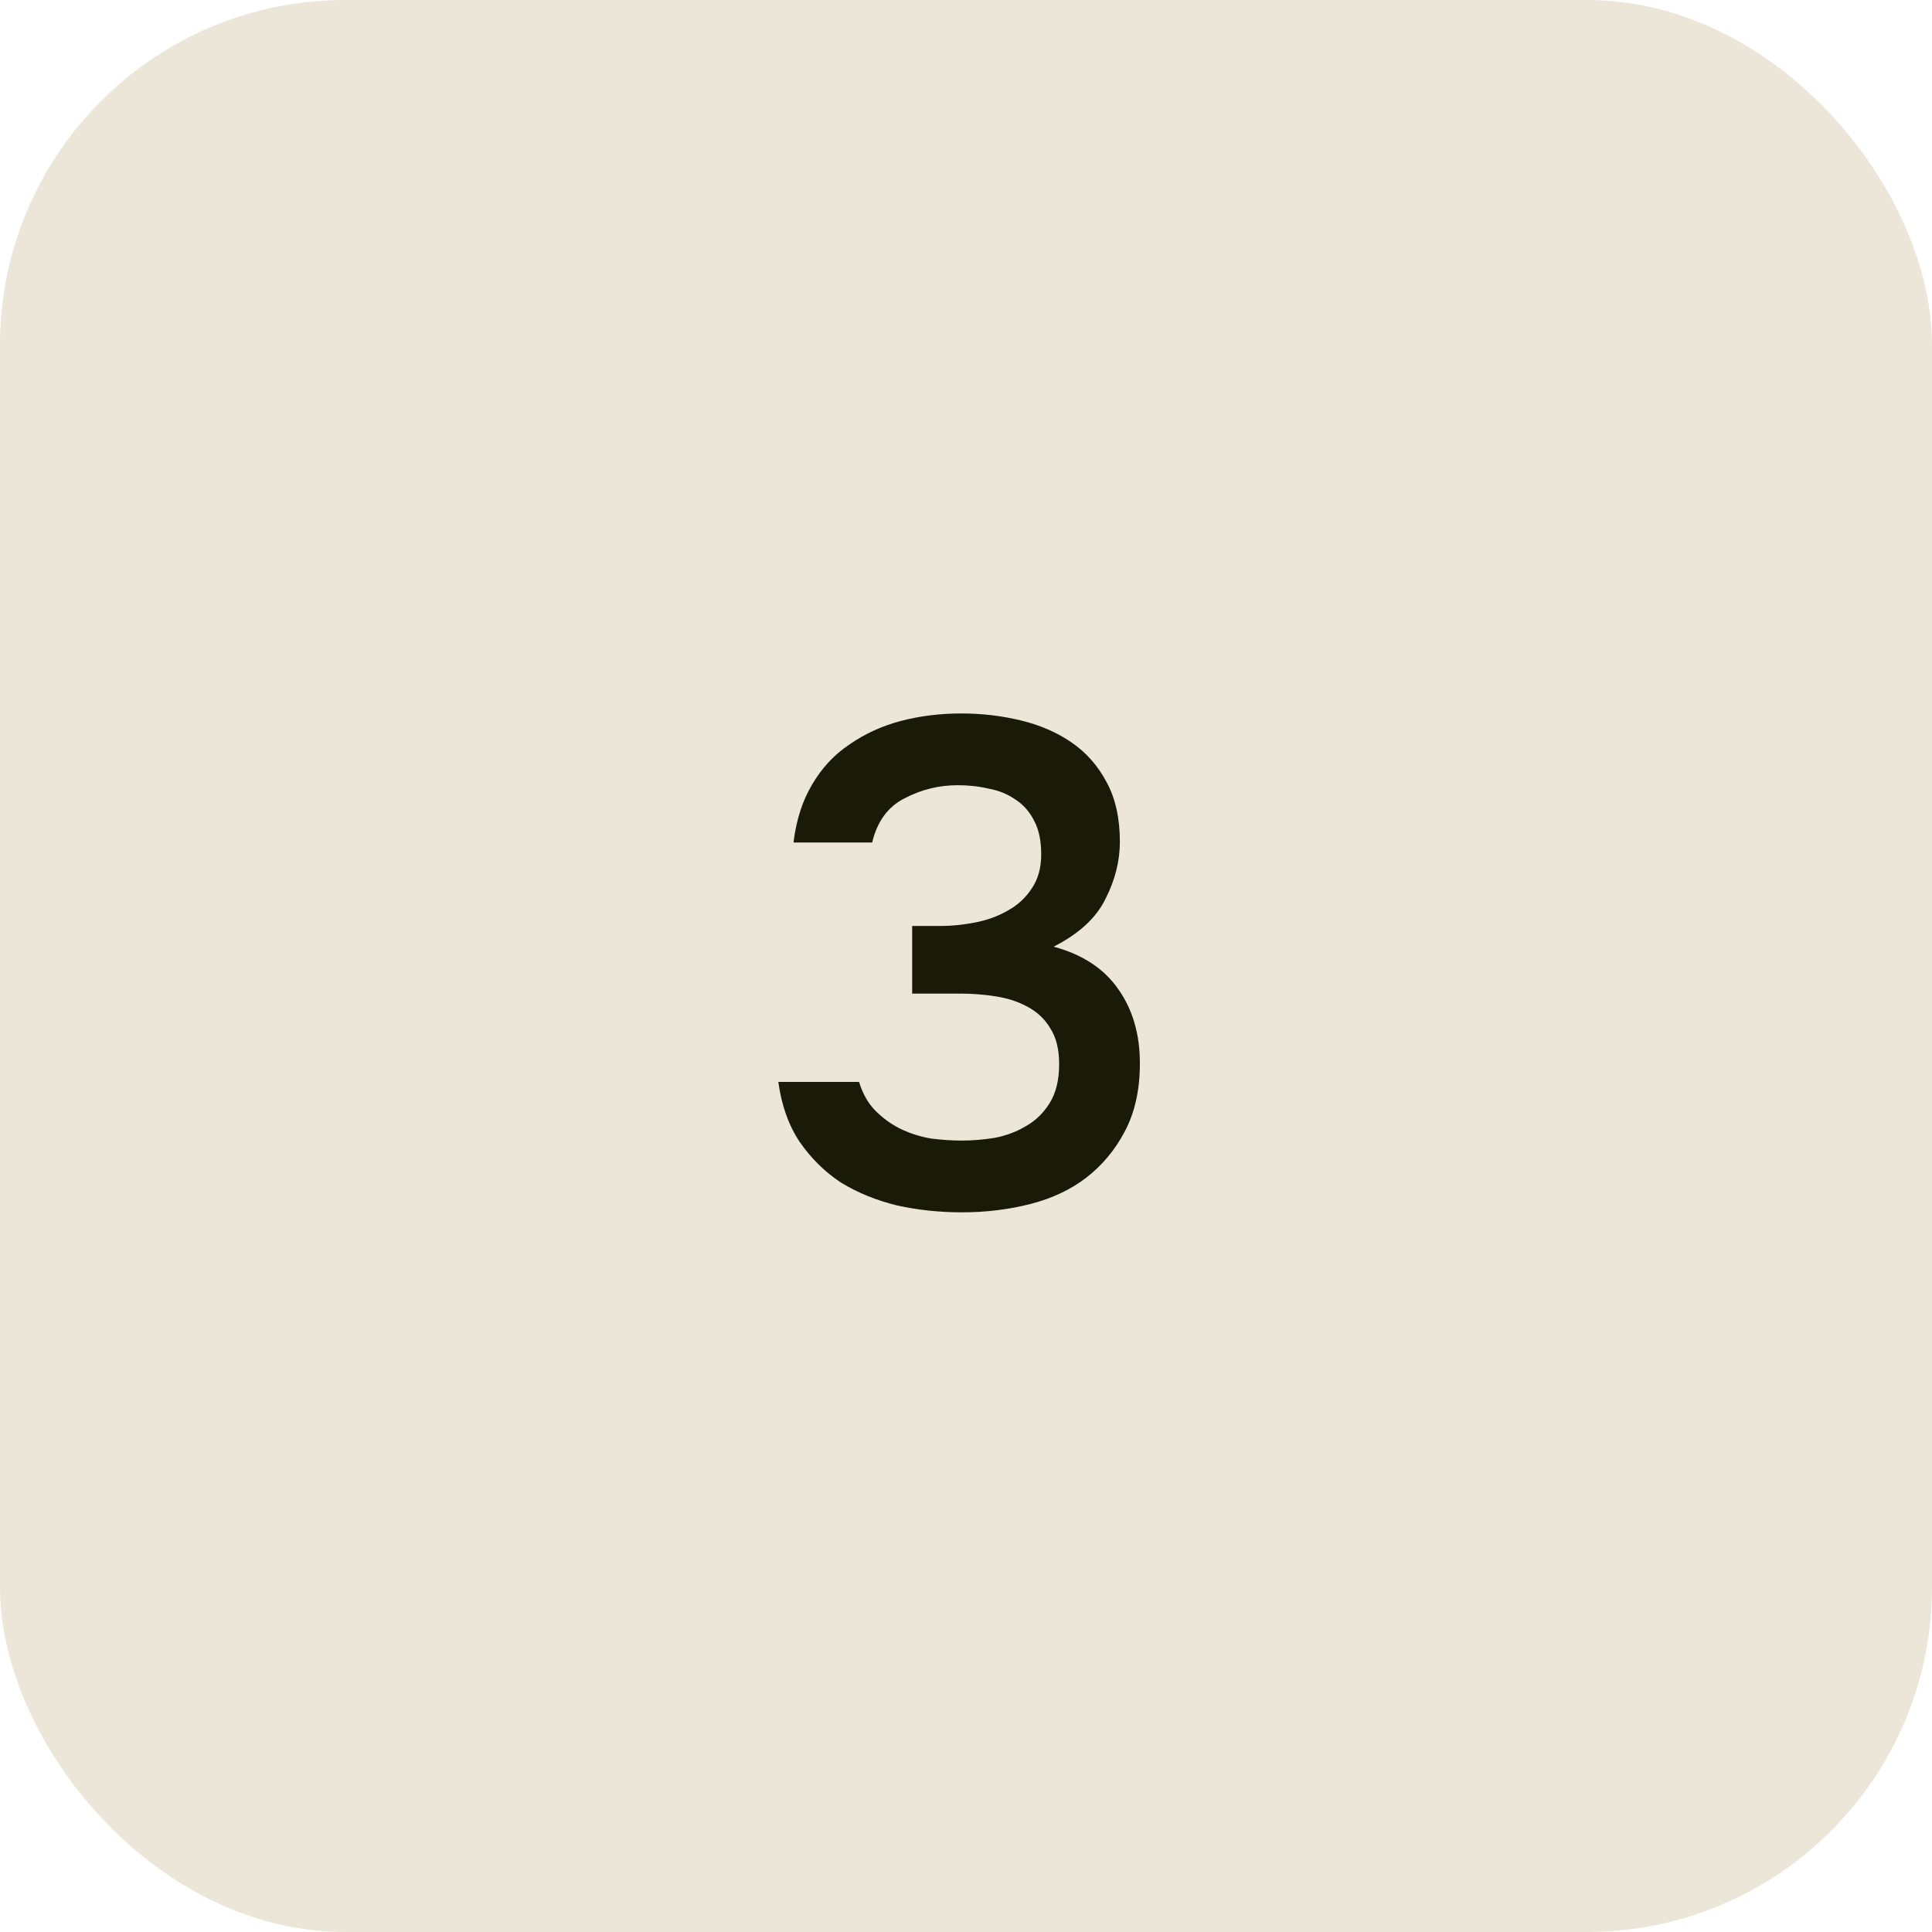 <?xml version="1.0" encoding="UTF-8"?> <svg xmlns="http://www.w3.org/2000/svg" width="56" height="56" viewBox="0 0 56 56" fill="none"><rect width="56" height="56" rx="10" fill="#EBE6D8"></rect><path d="M27.88 35.14C27.227 35.14 26.6 35.073 26 34.94C25.4 34.793 24.86 34.573 24.38 34.28C23.913 33.973 23.513 33.58 23.18 33.1C22.86 32.62 22.653 32.04 22.56 31.36H24.9C25.007 31.707 25.167 31.987 25.38 32.2C25.593 32.413 25.833 32.587 26.1 32.72C26.38 32.853 26.673 32.947 26.98 33C27.287 33.04 27.587 33.06 27.88 33.06C28.187 33.06 28.507 33.033 28.84 32.98C29.173 32.913 29.473 32.8 29.74 32.64C30.02 32.48 30.247 32.26 30.42 31.98C30.607 31.687 30.7 31.307 30.7 30.84C30.7 30.413 30.613 30.067 30.44 29.8C30.28 29.533 30.06 29.327 29.78 29.18C29.513 29.033 29.207 28.933 28.86 28.88C28.527 28.827 28.187 28.8 27.84 28.8H26.44V26.84H27.26C27.58 26.84 27.913 26.807 28.26 26.74C28.607 26.673 28.92 26.56 29.2 26.4C29.493 26.24 29.727 26.027 29.9 25.76C30.087 25.493 30.18 25.16 30.18 24.76C30.18 24.373 30.113 24.053 29.98 23.8C29.847 23.533 29.667 23.327 29.44 23.18C29.213 23.02 28.953 22.913 28.66 22.86C28.38 22.793 28.08 22.76 27.76 22.76C27.213 22.76 26.7 22.887 26.22 23.14C25.74 23.38 25.427 23.807 25.28 24.42H23C23.08 23.767 23.26 23.207 23.54 22.74C23.82 22.26 24.18 21.873 24.62 21.58C25.06 21.273 25.553 21.047 26.1 20.9C26.66 20.753 27.247 20.68 27.86 20.68C28.46 20.68 29.033 20.747 29.58 20.88C30.14 21.013 30.633 21.227 31.06 21.52C31.487 21.813 31.827 22.2 32.08 22.68C32.333 23.147 32.46 23.72 32.46 24.4C32.46 24.96 32.32 25.513 32.04 26.06C31.773 26.607 31.273 27.067 30.54 27.44C31.38 27.667 32.007 28.08 32.42 28.68C32.833 29.267 33.04 29.98 33.04 30.82C33.04 31.593 32.893 32.253 32.6 32.8C32.32 33.333 31.947 33.78 31.48 34.14C31.027 34.487 30.487 34.74 29.86 34.9C29.233 35.06 28.573 35.14 27.88 35.14Z" fill="#191B08"></path></svg> 
